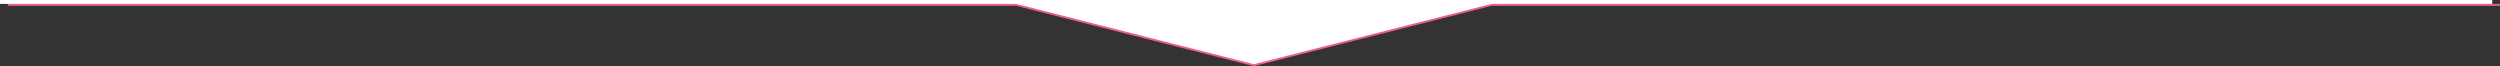 <svg xmlns="http://www.w3.org/2000/svg" width="1284" height="34" viewBox="0 0 1284 34">
  <rect x="0" y="0" width="1284" height="34" fill="#333333" stroke="none"/>
  <g id="グループ_1009" data-name="グループ 1009" transform="translate(1919 5701)">
    <g id="グループ_1008" data-name="グループ 1008">
      <g id="合体_12" data-name="合体 12" transform="translate(-1915 -5700)" fill="#fff">
        <path d="M 640 32.484 L 518.001 1.515 L 517.941 1.5 L 517.878 1.5 L 513.939 1.5 L 514.062 0.515 L 514.003 0.5 L 765.998 0.5 L 765.938 0.515 L 766.061 1.5 L 1279.5 1.5 L 762.122 1.5 L 762.06 1.5 L 761.999 1.515 L 640 32.484 Z" stroke="none"/>
        <path d="M 518.004 1 L 518.124 1.03 L 640 31.969 L 761.997 1 L 518.004 1 M 510 -1.52587890625e-05 L 770 -1.52587890625e-05 L 766.061 1 L 1280 1 L 1280 2 L 762.122 2 L 640 33 L 517.878 2 L -0 2 L -0 1 L 513.939 1 L 510 -1.52587890625e-05 Z" stroke="none" fill="#eb6089"/>
      </g>
      <rect id="長方形_605" data-name="長方形 605" width="1280" height="2" transform="translate(-1919 -5701)" fill="#fff"/>
    </g>
    <path id="パス_1445" data-name="パス 1445" d="M-3.977,1.752l247.027-.26-4.493,1.1L-1.286,2.414Z" transform="translate(-1394 -5701)" fill="#fff"/>
  </g>
</svg>
